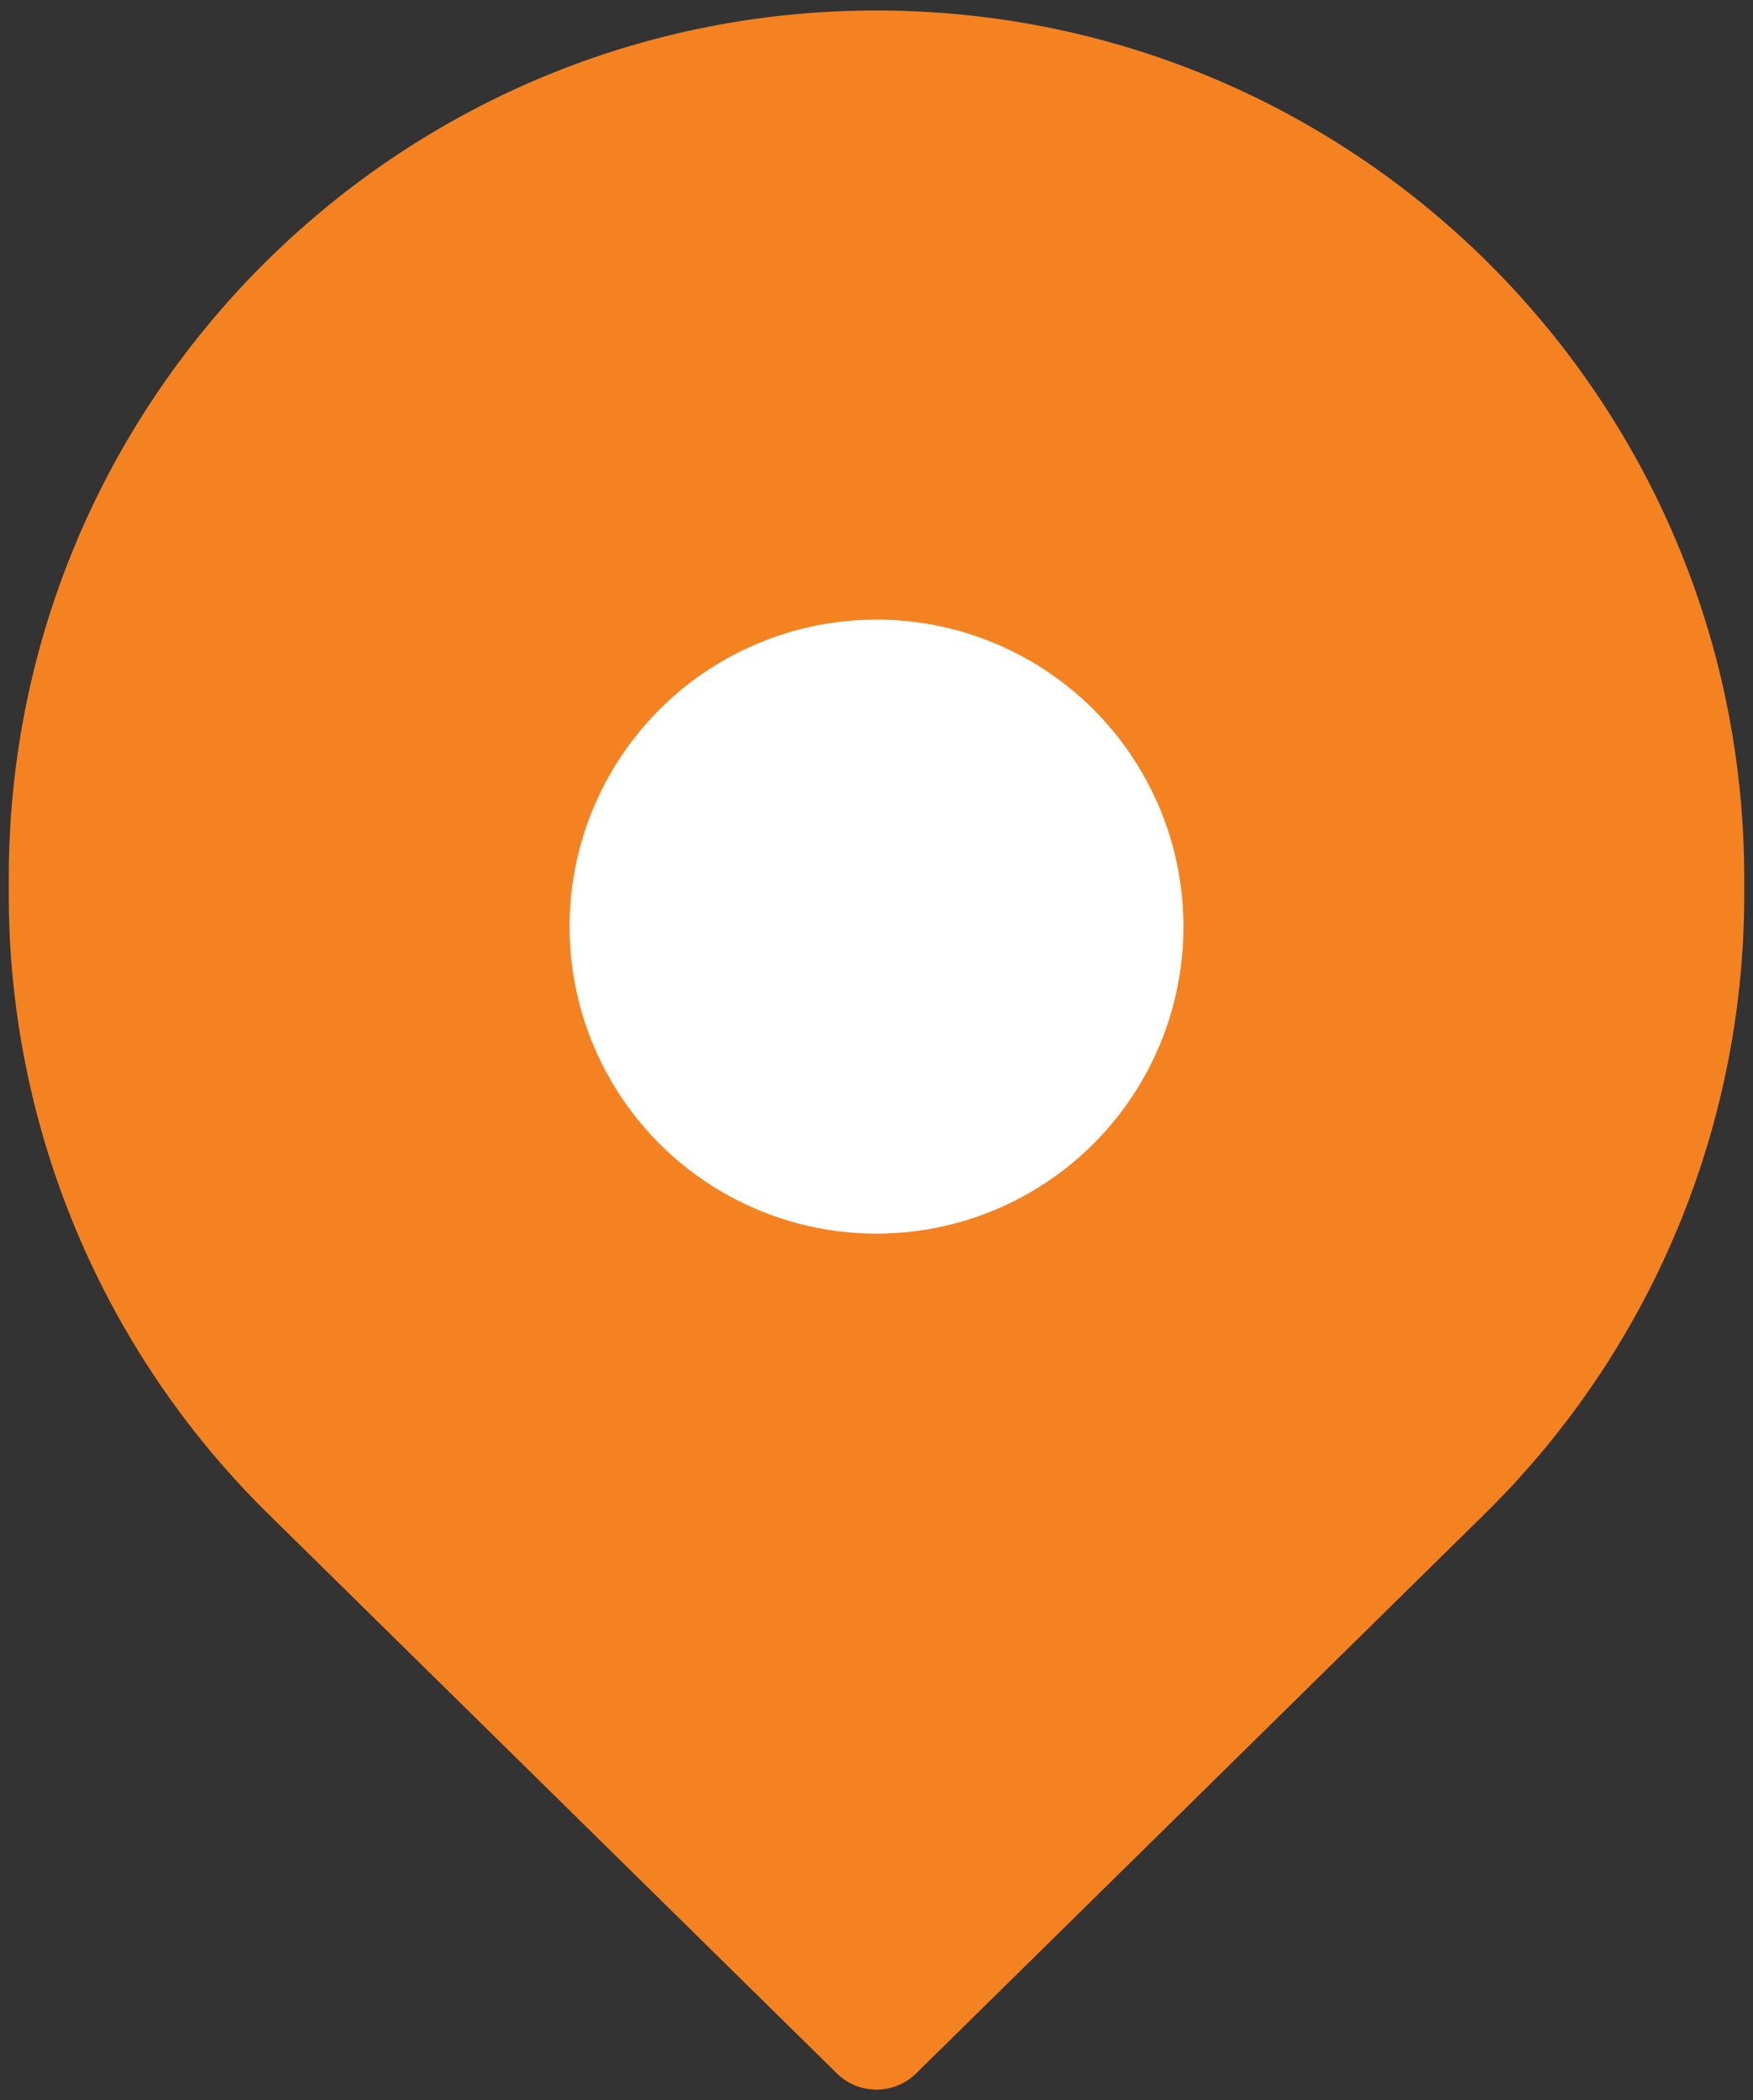 <svg id="Layer_1" data-name="Layer 1" xmlns="http://www.w3.org/2000/svg" viewBox="0 0 417.48 500"><rect x="0" y="0" width="417.48" height="500" fill="#333333" stroke="none"/><defs><style>.cls-1{fill:#f58220;}.cls-2{fill:#fff;}</style></defs><path class="cls-1" d="M353.66,360.36,218.19,493.63a13.47,13.47,0,0,1-18.9,0L63.81,360.36A206.68,206.68,0,0,1,2.09,213v-3.89C2.09,95,94.61,2.5,208.74,2.5h0C322.87,2.5,415.39,95,415.39,209.15V213A206.65,206.65,0,0,1,353.66,360.36Z"/><circle class="cls-2" cx="208.74" cy="220.61" r="73.1"/></svg>